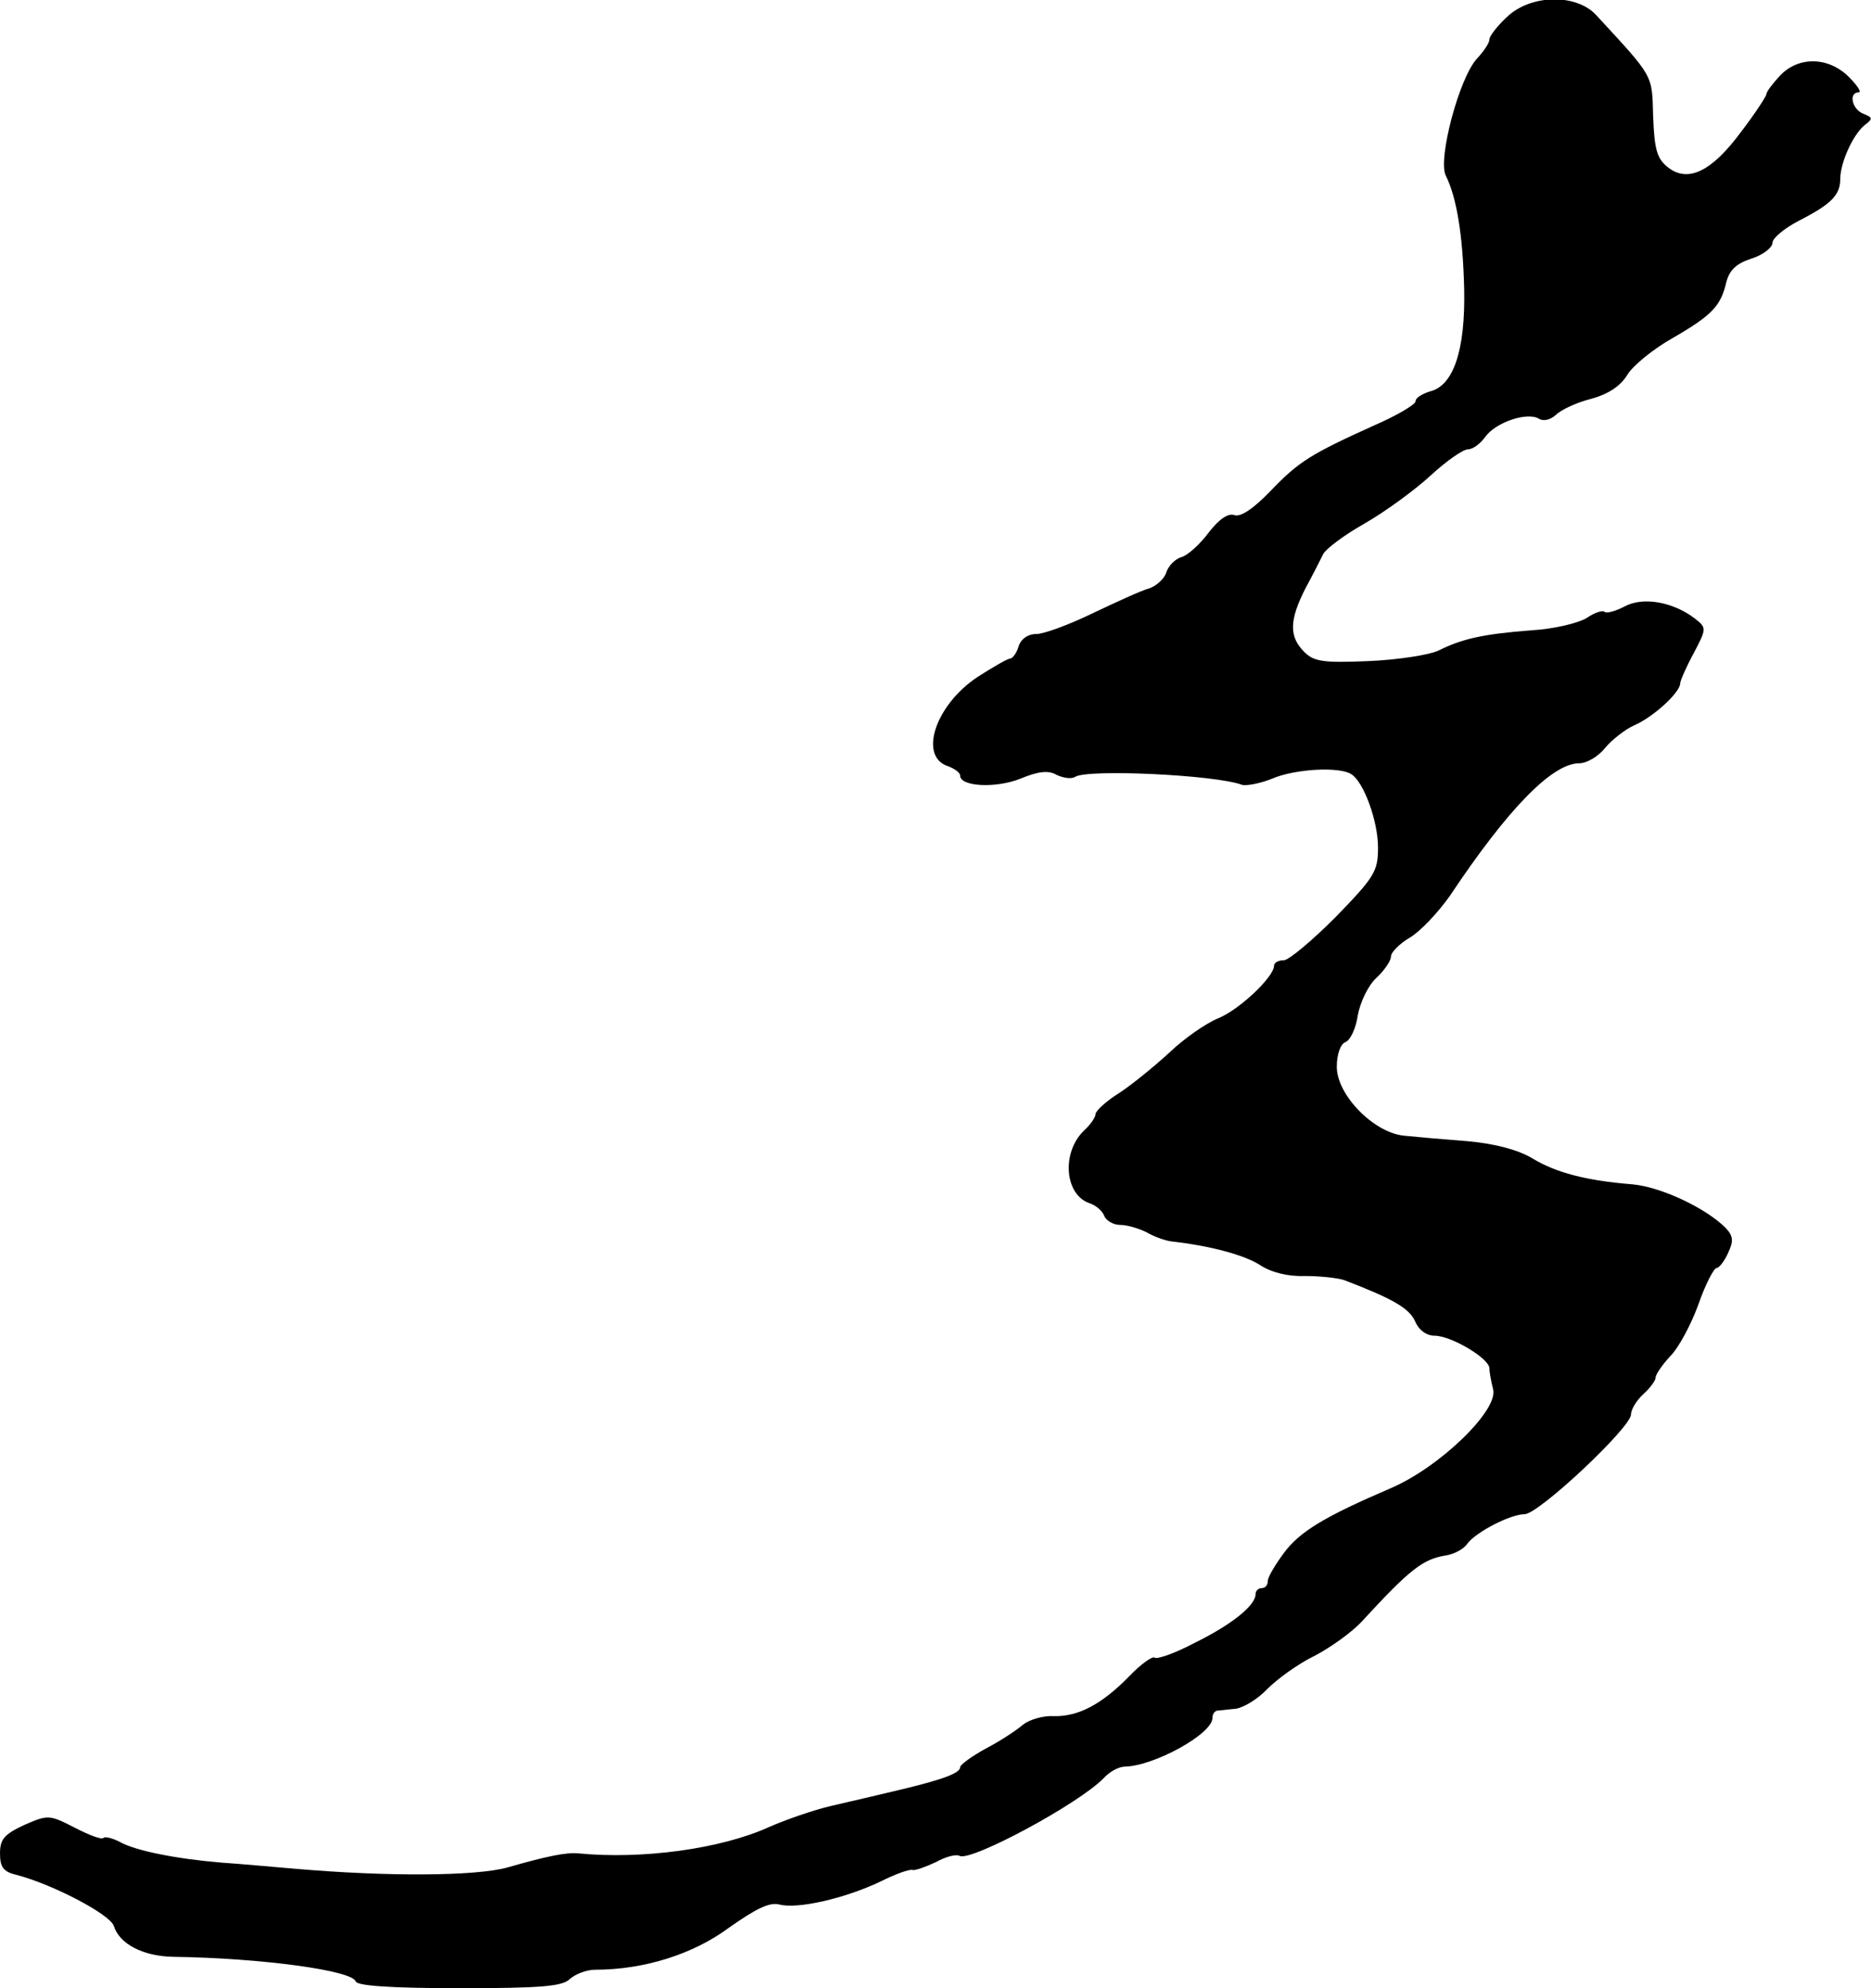 <?xml version="1.0" standalone="no"?>
<!DOCTYPE svg PUBLIC "-//W3C//DTD SVG 20010904//EN"
 "http://www.w3.org/TR/2001/REC-SVG-20010904/DTD/svg10.dtd">
<svg version="1.0" xmlns="http://www.w3.org/2000/svg"
 width="304pt" height="323pt" viewBox="0 0 304 323"
 preserveAspectRatio="xMidYMid meet">
<g transform="translate(0,323) scale(0.1,-0.1)"
fill="#000000" stroke="none">
<path d="M2448 3202 c-16 -15 -28 -31 -28 -36 0 -6 -9 -19 -20 -31 -29 -31
-64 -163 -51 -190 18 -36 28 -98 30 -185 2 -98 -17 -157 -56 -166 -12 -4 -23
-10 -23 -16 0 -5 -30 -23 -67 -39 -104 -47 -123 -59 -169 -107 -28 -29 -48
-42 -58 -39 -10 4 -25 -6 -42 -28 -14 -19 -34 -37 -44 -40 -11 -3 -22 -15 -25
-25 -3 -10 -16 -22 -28 -26 -12 -3 -53 -22 -91 -40 -39 -19 -80 -34 -92 -34
-14 0 -25 -8 -29 -20 -3 -11 -10 -20 -14 -20 -4 0 -28 -14 -53 -30 -69 -46
-96 -130 -47 -145 10 -4 19 -10 19 -15 0 -18 58 -21 98 -5 29 12 46 14 59 6
11 -5 24 -7 30 -3 21 13 229 3 271 -13 7 -2 29 2 49 10 37 16 110 20 129 7 20
-13 43 -76 43 -119 0 -39 -6 -48 -69 -113 -38 -38 -76 -70 -84 -70 -9 0 -16
-4 -16 -9 0 -18 -56 -71 -90 -85 -20 -8 -56 -33 -80 -56 -25 -23 -62 -53 -82
-66 -21 -13 -38 -29 -38 -34 0 -5 -8 -17 -19 -27 -37 -36 -31 -105 10 -118 9
-3 20 -12 23 -20 3 -8 15 -15 26 -15 12 0 31 -6 43 -12 12 -7 31 -14 42 -15
62 -7 117 -22 142 -38 18 -12 45 -19 73 -18 24 0 54 -3 65 -7 78 -30 104 -45
114 -66 6 -15 19 -24 32 -24 27 0 89 -37 89 -53 0 -7 3 -22 6 -34 9 -34 -87
-127 -167 -161 -107 -46 -147 -70 -173 -105 -14 -19 -26 -39 -26 -45 0 -7 -4
-12 -10 -12 -5 0 -10 -4 -10 -10 0 -18 -38 -49 -99 -79 -32 -17 -61 -27 -65
-24 -3 3 -22 -10 -41 -30 -45 -46 -83 -66 -123 -65 -18 1 -40 -6 -50 -14 -9
-8 -36 -26 -59 -38 -24 -13 -43 -27 -43 -31 0 -9 -24 -19 -95 -36 -33 -8 -85
-20 -115 -27 -30 -7 -75 -23 -100 -34 -79 -36 -207 -53 -310 -43 -19 2 -50 -4
-116 -23 -51 -14 -194 -15 -344 -2 -36 3 -90 8 -120 10 -72 6 -140 19 -166 34
-12 6 -24 9 -26 6 -3 -3 -24 5 -47 17 -41 21 -43 21 -82 4 -32 -15 -39 -23
-39 -46 0 -23 6 -30 27 -35 58 -15 152 -64 158 -83 9 -29 47 -49 96 -50 143
-2 291 -22 297 -40 2 -7 56 -11 169 -11 133 0 167 3 179 15 9 8 27 15 41 15
79 0 159 25 217 68 44 31 66 42 82 38 30 -8 107 10 164 37 24 12 48 21 53 19
4 -1 21 5 38 13 16 9 33 13 38 10 18 -10 193 84 234 126 10 11 25 19 35 19 47
1 142 53 142 79 0 6 3 11 8 12 4 0 18 2 30 3 13 2 36 16 51 32 16 16 50 41 77
54 27 14 61 39 76 55 79 86 100 102 137 108 13 2 29 10 35 19 14 19 70 48 93
48 23 0 173 141 173 162 0 8 9 23 20 33 11 10 20 22 20 27 0 5 11 21 24 35 14
14 34 52 46 85 11 32 25 58 29 58 4 0 13 11 19 25 9 19 8 27 -4 40 -33 33
-106 67 -152 71 -75 6 -124 19 -162 42 -23 14 -61 24 -105 28 -39 3 -85 7
-104 9 -49 5 -109 66 -109 112 0 20 6 37 14 40 8 3 17 22 20 43 4 22 17 49 30
61 13 12 24 28 24 35 0 7 14 21 31 31 17 10 46 41 65 68 94 141 166 215 210
215 12 0 31 11 42 25 11 13 32 30 48 37 30 13 74 53 74 68 0 4 10 27 22 49 21
40 21 41 2 56 -35 27 -84 36 -114 20 -15 -8 -30 -12 -33 -9 -3 3 -16 -1 -29
-10 -13 -8 -53 -18 -90 -20 -79 -6 -113 -14 -151 -33 -15 -7 -66 -15 -114 -17
-73 -3 -88 -1 -104 15 -25 25 -24 52 2 103 12 22 25 48 29 56 4 8 34 31 68 50
33 19 81 54 107 78 25 23 52 42 60 42 8 0 20 9 28 20 17 24 68 41 87 30 8 -5
19 -2 28 6 8 8 33 20 57 26 29 8 48 21 59 39 9 15 42 42 74 60 64 37 78 52 87
91 5 19 16 30 41 38 19 6 34 18 34 26 0 7 19 23 42 35 53 27 68 42 68 68 0 27
21 73 40 88 13 10 13 12 -2 18 -19 7 -25 35 -8 35 5 0 -2 11 -16 25 -33 33
-82 34 -112 2 -12 -13 -22 -26 -22 -30 0 -3 -18 -31 -41 -61 -48 -65 -87 -84
-120 -57 -17 14 -21 29 -23 82 -2 69 2 62 -93 165 -33 35 -107 33 -145 -4z"/>
</g>
</svg>
